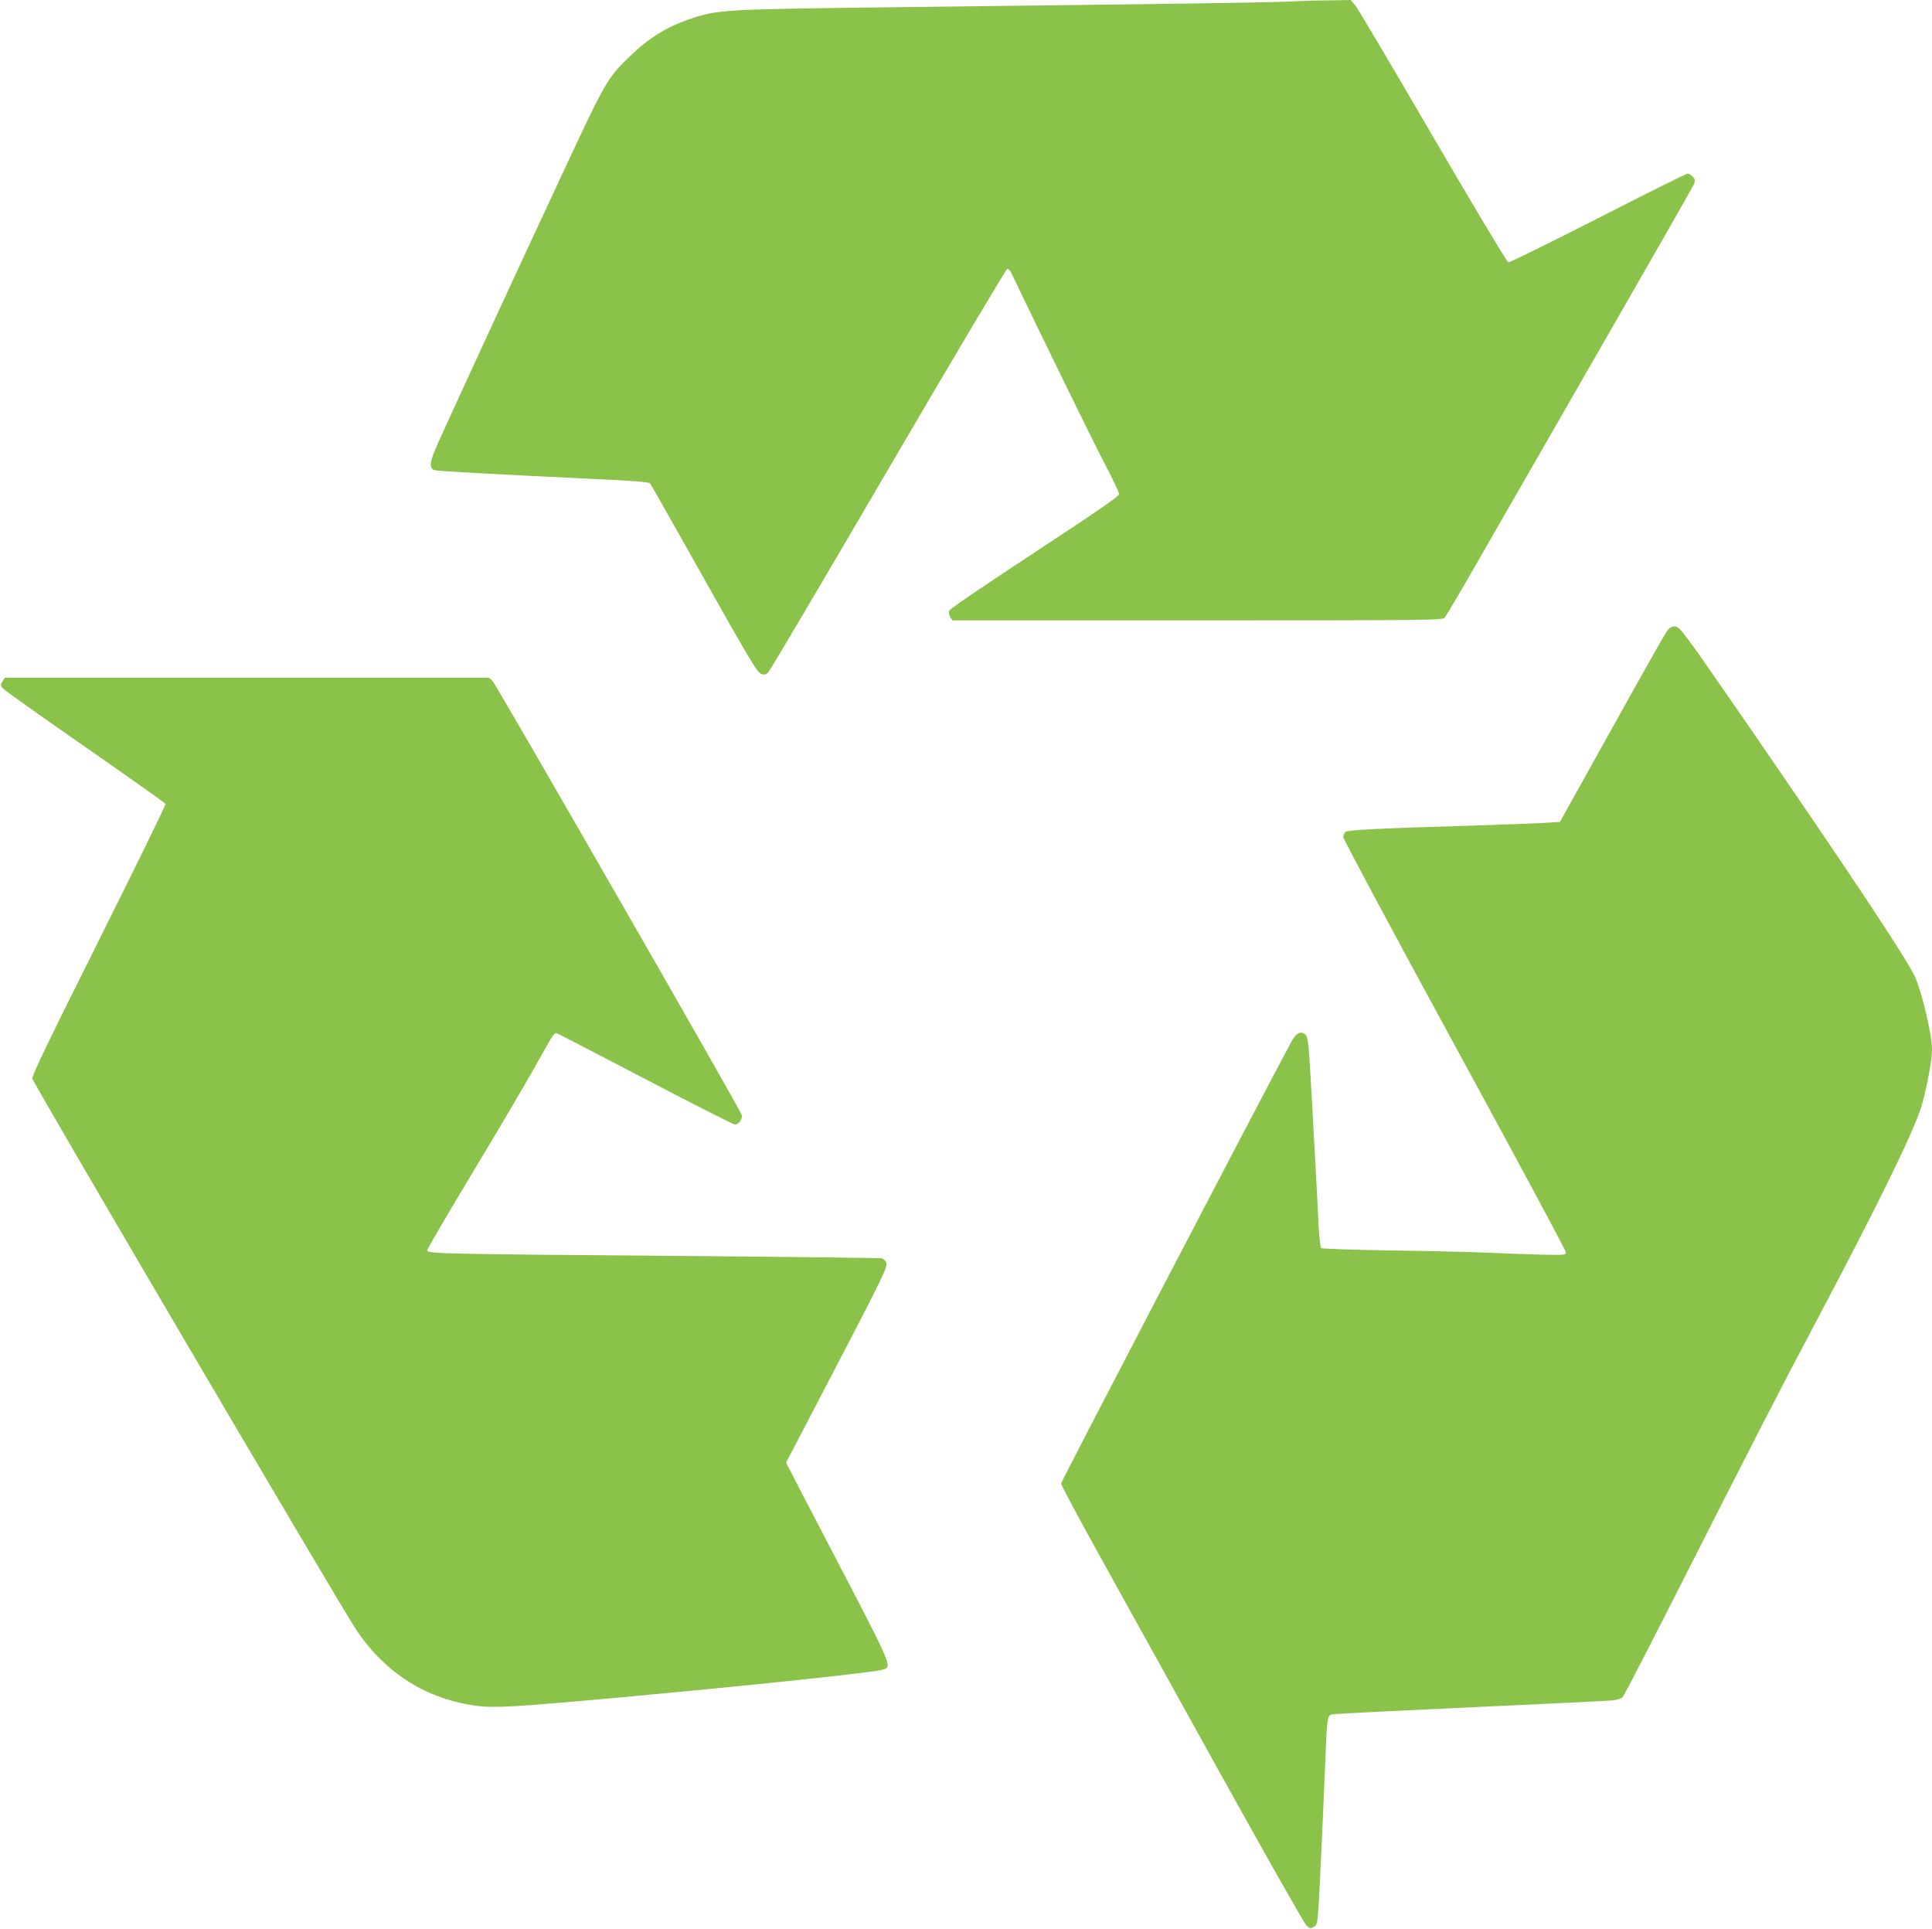 <?xml version="1.0" standalone="no"?>
<!DOCTYPE svg PUBLIC "-//W3C//DTD SVG 20010904//EN"
 "http://www.w3.org/TR/2001/REC-SVG-20010904/DTD/svg10.dtd">
<svg version="1.0" xmlns="http://www.w3.org/2000/svg"
 width="1280pt" height="1278pt" viewBox="0 0 1280 1278"
 preserveAspectRatio="xMidYMid meet">
<g transform="translate(0,1278) scale(0.1,-0.1)"
fill="#8bc34a" stroke="none">
<path d="M8520 12769 c-182 -7 -670 -14 -2785 -39 -916 -12 -983 -16 -1147
-70 -168 -56 -284 -127 -415 -253 -145 -139 -164 -171 -420 -720 -340 -727
-829 -1788 -870 -1886 -36 -86 -38 -123 -7 -135 18 -7 361 -26 993 -56 311
-14 428 -23 437 -32 6 -7 116 -200 244 -428 420 -748 465 -824 494 -835 21 -7
30 -5 46 11 11 10 368 615 794 1344 426 729 781 1326 789 1328 7 1 18 -8 24
-20 192 -401 526 -1084 608 -1243 61 -115 110 -218 110 -229 0 -13 -151 -117
-559 -385 -350 -230 -562 -374 -567 -387 -5 -14 -2 -29 7 -43 l15 -21 1623 0
c1533 0 1624 1 1638 18 8 9 112 186 230 392 118 206 484 843 813 1415 329 572
603 1052 609 1067 8 22 7 31 -9 47 -10 12 -25 21 -34 21 -8 0 -276 -133 -594
-296 -318 -162 -586 -294 -594 -292 -9 2 -233 377 -499 833 -266 457 -497 847
-514 868 l-31 37 -117 -2 c-64 0 -205 -4 -312 -9z"/>
<path d="M11057 8615 c-17 -16 -80 -127 -457 -804 l-265 -476 -105 -7 c-58 -3
-278 -11 -490 -18 -576 -17 -811 -28 -826 -41 -8 -6 -14 -22 -14 -36 0 -13
332 -633 737 -1376 405 -744 737 -1361 737 -1372 1 -19 -4 -20 -154 -17 -85 2
-249 8 -365 13 -115 5 -408 12 -650 15 -242 4 -445 11 -451 15 -6 5 -14 68
-18 150 -3 78 -11 218 -16 313 -5 94 -19 342 -30 551 -19 340 -23 382 -40 399
-29 29 -62 15 -92 -41 -221 -411 -1528 -2918 -1528 -2931 0 -10 110 -216 244
-458 134 -241 494 -891 800 -1444 307 -553 568 -1015 582 -1027 21 -19 28 -21
44 -11 34 21 29 -25 60 623 5 116 14 325 20 465 14 335 11 318 63 324 23 3
436 24 917 46 481 22 897 42 924 45 30 3 57 12 67 22 9 10 189 358 399 773
442 872 644 1266 885 1720 395 746 633 1230 690 1405 35 108 75 315 75 391 0
97 -63 368 -112 481 -46 107 -447 711 -1096 1653 -444 644 -463 670 -497 670
-13 0 -30 -7 -38 -15z"/>
<path d="M17 8266 c-14 -20 -14 -26 -2 -43 8 -11 253 -186 546 -389 292 -203
533 -374 536 -380 2 -6 -197 -413 -442 -904 -326 -651 -445 -899 -441 -915 10
-39 2054 -3518 2149 -3657 195 -288 469 -458 803 -500 111 -14 251 -6 892 52
939 86 1748 171 1799 191 54 20 51 26 -387 864 -92 176 -188 362 -214 412
l-48 93 280 537 c372 713 397 765 383 791 -6 11 -19 23 -28 26 -10 2 -637 10
-1393 16 -1507 12 -1620 14 -1620 36 0 8 118 211 263 452 258 429 409 686 522
890 44 81 61 102 73 97 10 -3 275 -141 590 -305 315 -165 581 -300 592 -300
26 0 53 41 43 66 -20 54 -1628 2852 -1649 2872 l-25 22 -1603 0 -1604 0 -15
-24z"/>
</g>
</svg>
